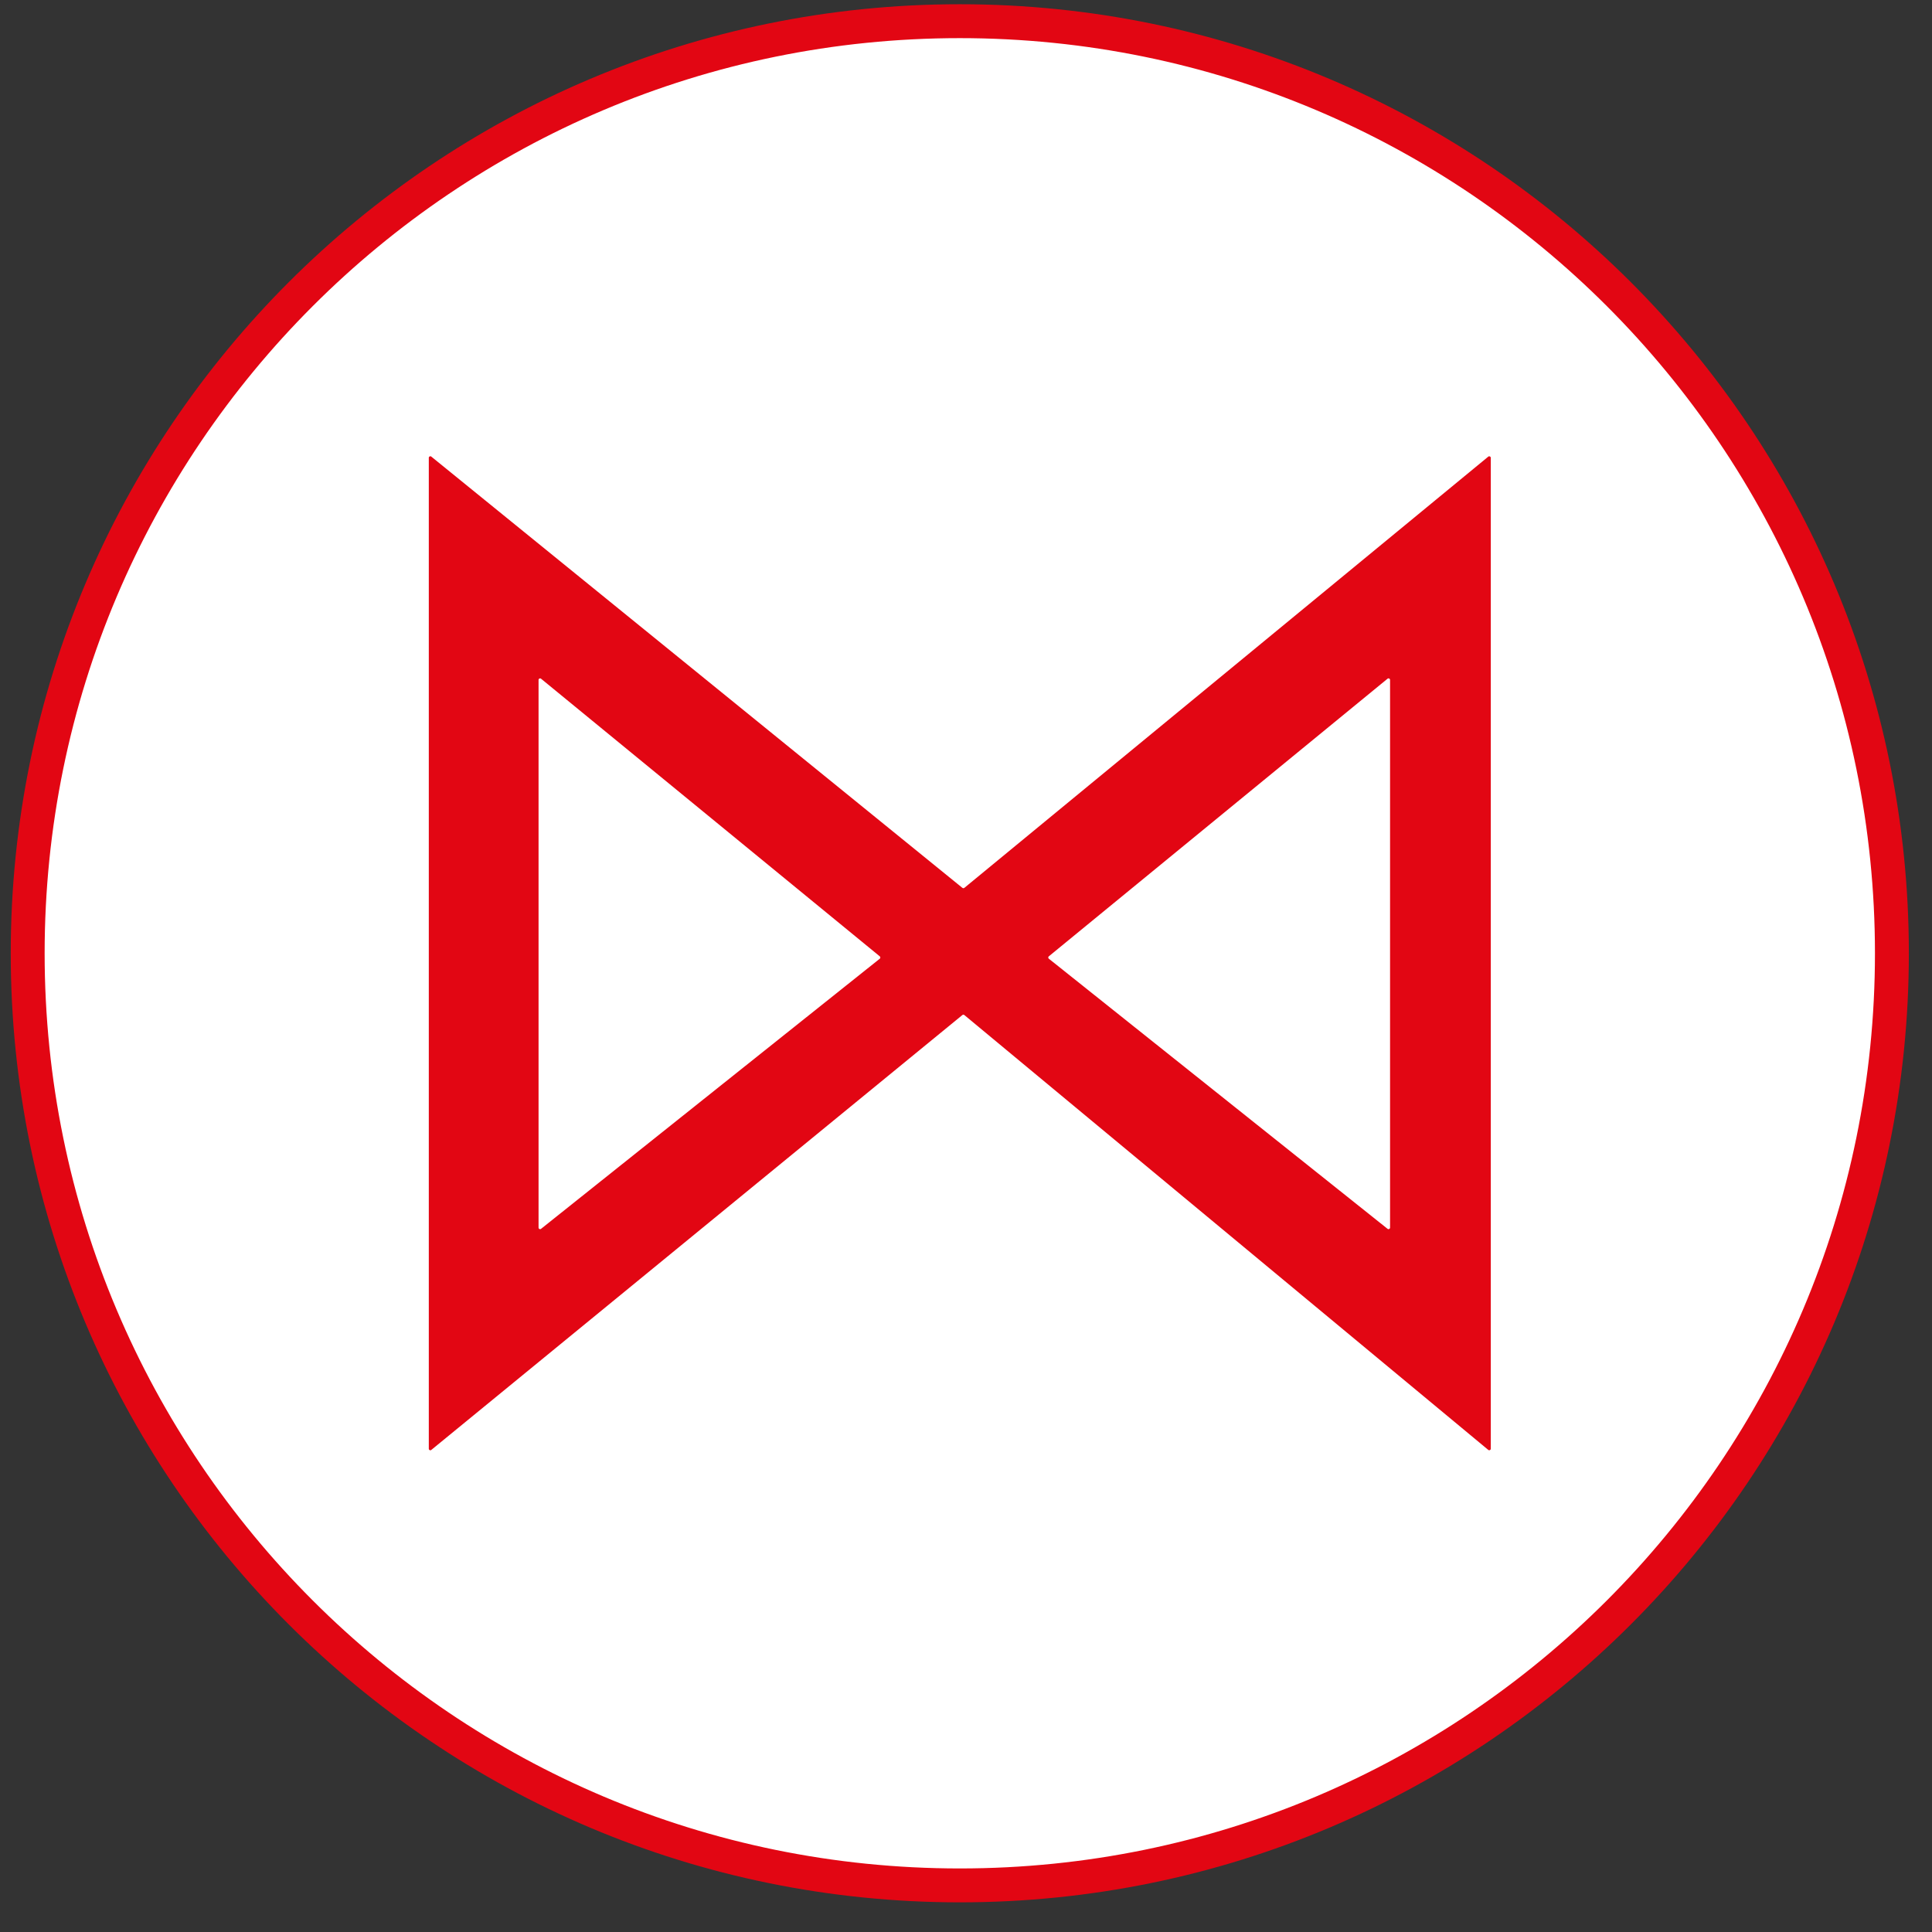 <svg width="57" height="57" viewBox="0 0 57 57" fill="none" xmlns="http://www.w3.org/2000/svg">
<rect x="0" y="0" width="57" height="57" fill="#333333" stroke="none"/>
<g clip-path="url(#clip0_4806_2676)">
<path d="M28.317 0.625C43.505 0.625 55.817 12.937 55.817 28.125C55.817 43.313 43.505 55.625 28.317 55.625C13.129 55.625 0.817 43.313 0.817 28.125C0.817 12.937 13.129 0.625 28.317 0.625Z" fill="white" stroke="#E20613"/>
<path fill-rule="evenodd" clip-rule="evenodd" d="M12.651 42.743V13.506C12.651 13.468 12.695 13.447 12.724 13.471L28.394 26.195C28.411 26.208 28.434 26.208 28.451 26.195L43.909 13.472C43.938 13.448 43.983 13.469 43.983 13.507V42.742C43.983 42.78 43.938 42.801 43.909 42.777L28.451 29.947C28.434 29.933 28.41 29.933 28.394 29.946L12.724 42.778C12.695 42.802 12.651 42.781 12.651 42.743ZM15.889 36.219V20.059C15.889 20.021 15.933 20 15.962 20.024L25.956 28.215C25.979 28.233 25.978 28.267 25.956 28.285L15.962 36.255C15.932 36.278 15.889 36.257 15.889 36.219ZM41.011 20.059V36.219C41.011 36.257 40.967 36.278 40.938 36.255L30.944 28.285C30.921 28.267 30.921 28.233 30.943 28.215L40.937 20.024C40.967 20 41.011 20.021 41.011 20.059Z" fill="#E20613"/>
</g>
<defs>
<clipPath id="clip0_4806_2676">
<rect width="56" height="56" fill="white" transform="translate(0.317 0.125)"/>
</clipPath>
</defs>
</svg>

